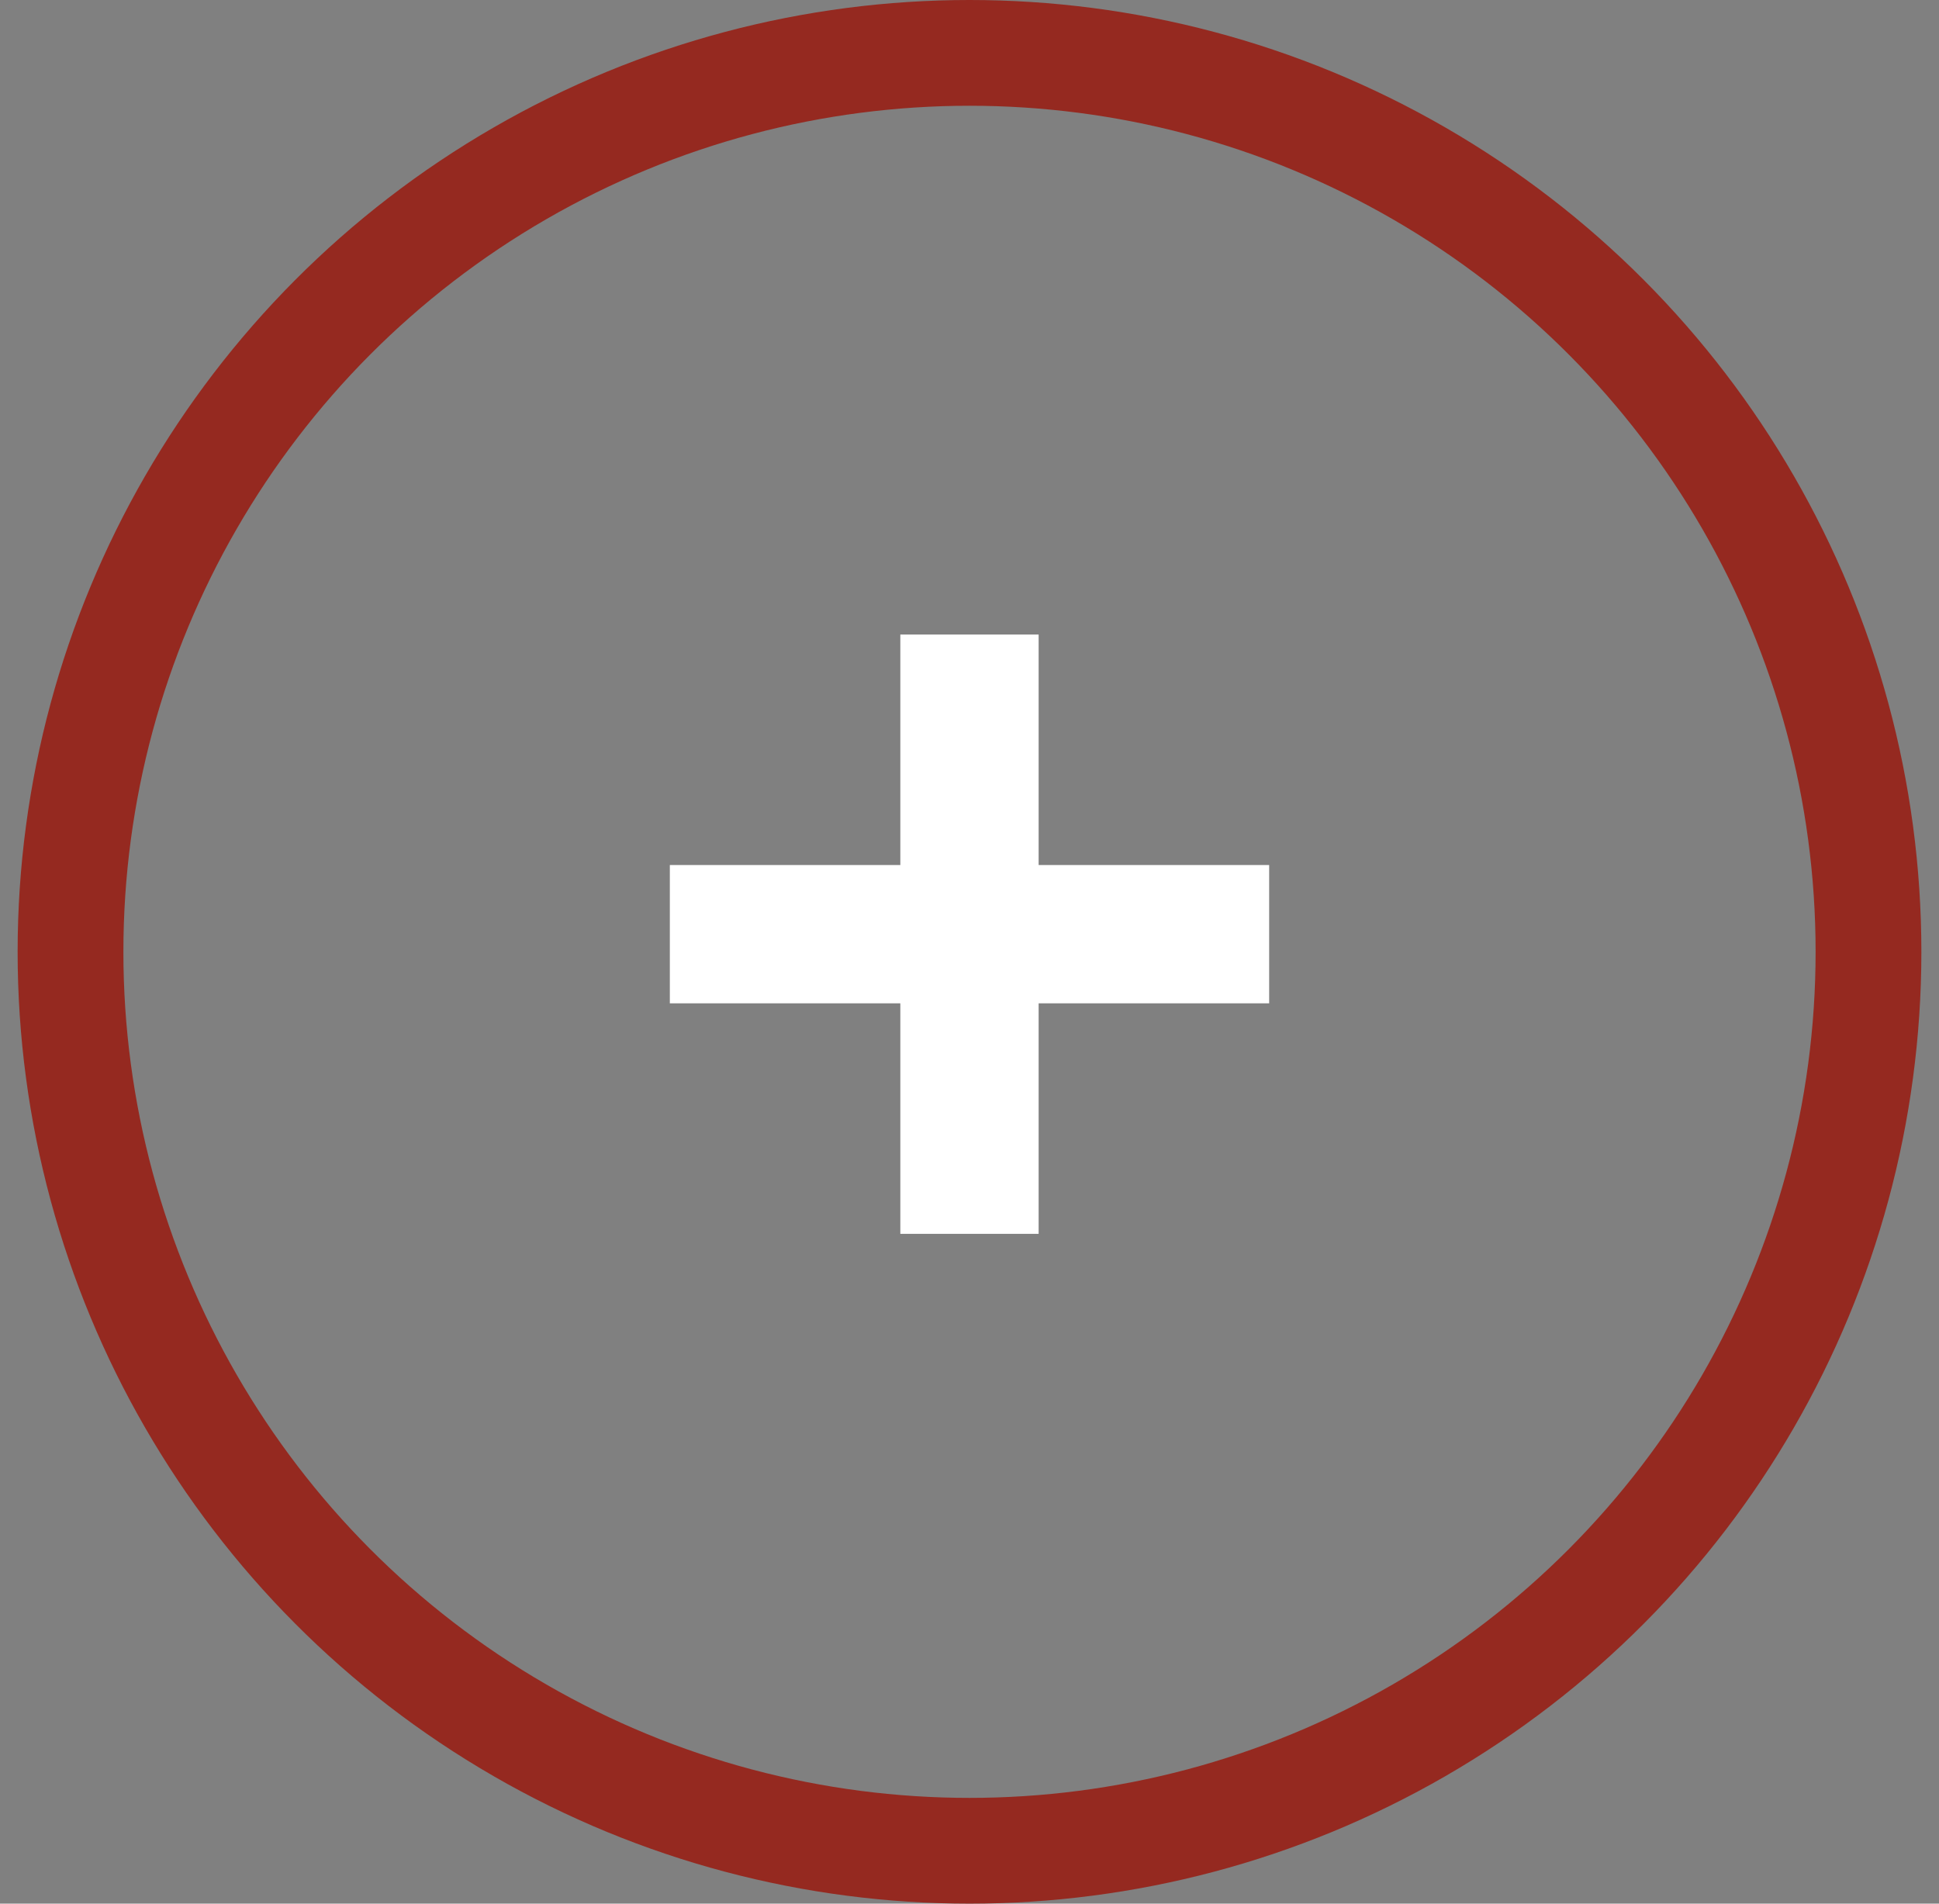 <svg width="55" height="54" viewBox="0 0 55 54" fill="none" xmlns="http://www.w3.org/2000/svg">
<rect x="0" y="0" width="55" height="54" fill="#808080" stroke="none"/>
<circle cx="27.5" cy="27" r="25.5" stroke="#952920" stroke-width="3"/>
<rect x="25.538" y="18" width="3.923" height="17" fill="white"/>
<rect x="36" y="24.538" width="3.923" height="17" transform="rotate(90 36 24.538)" fill="white"/>
</svg>
